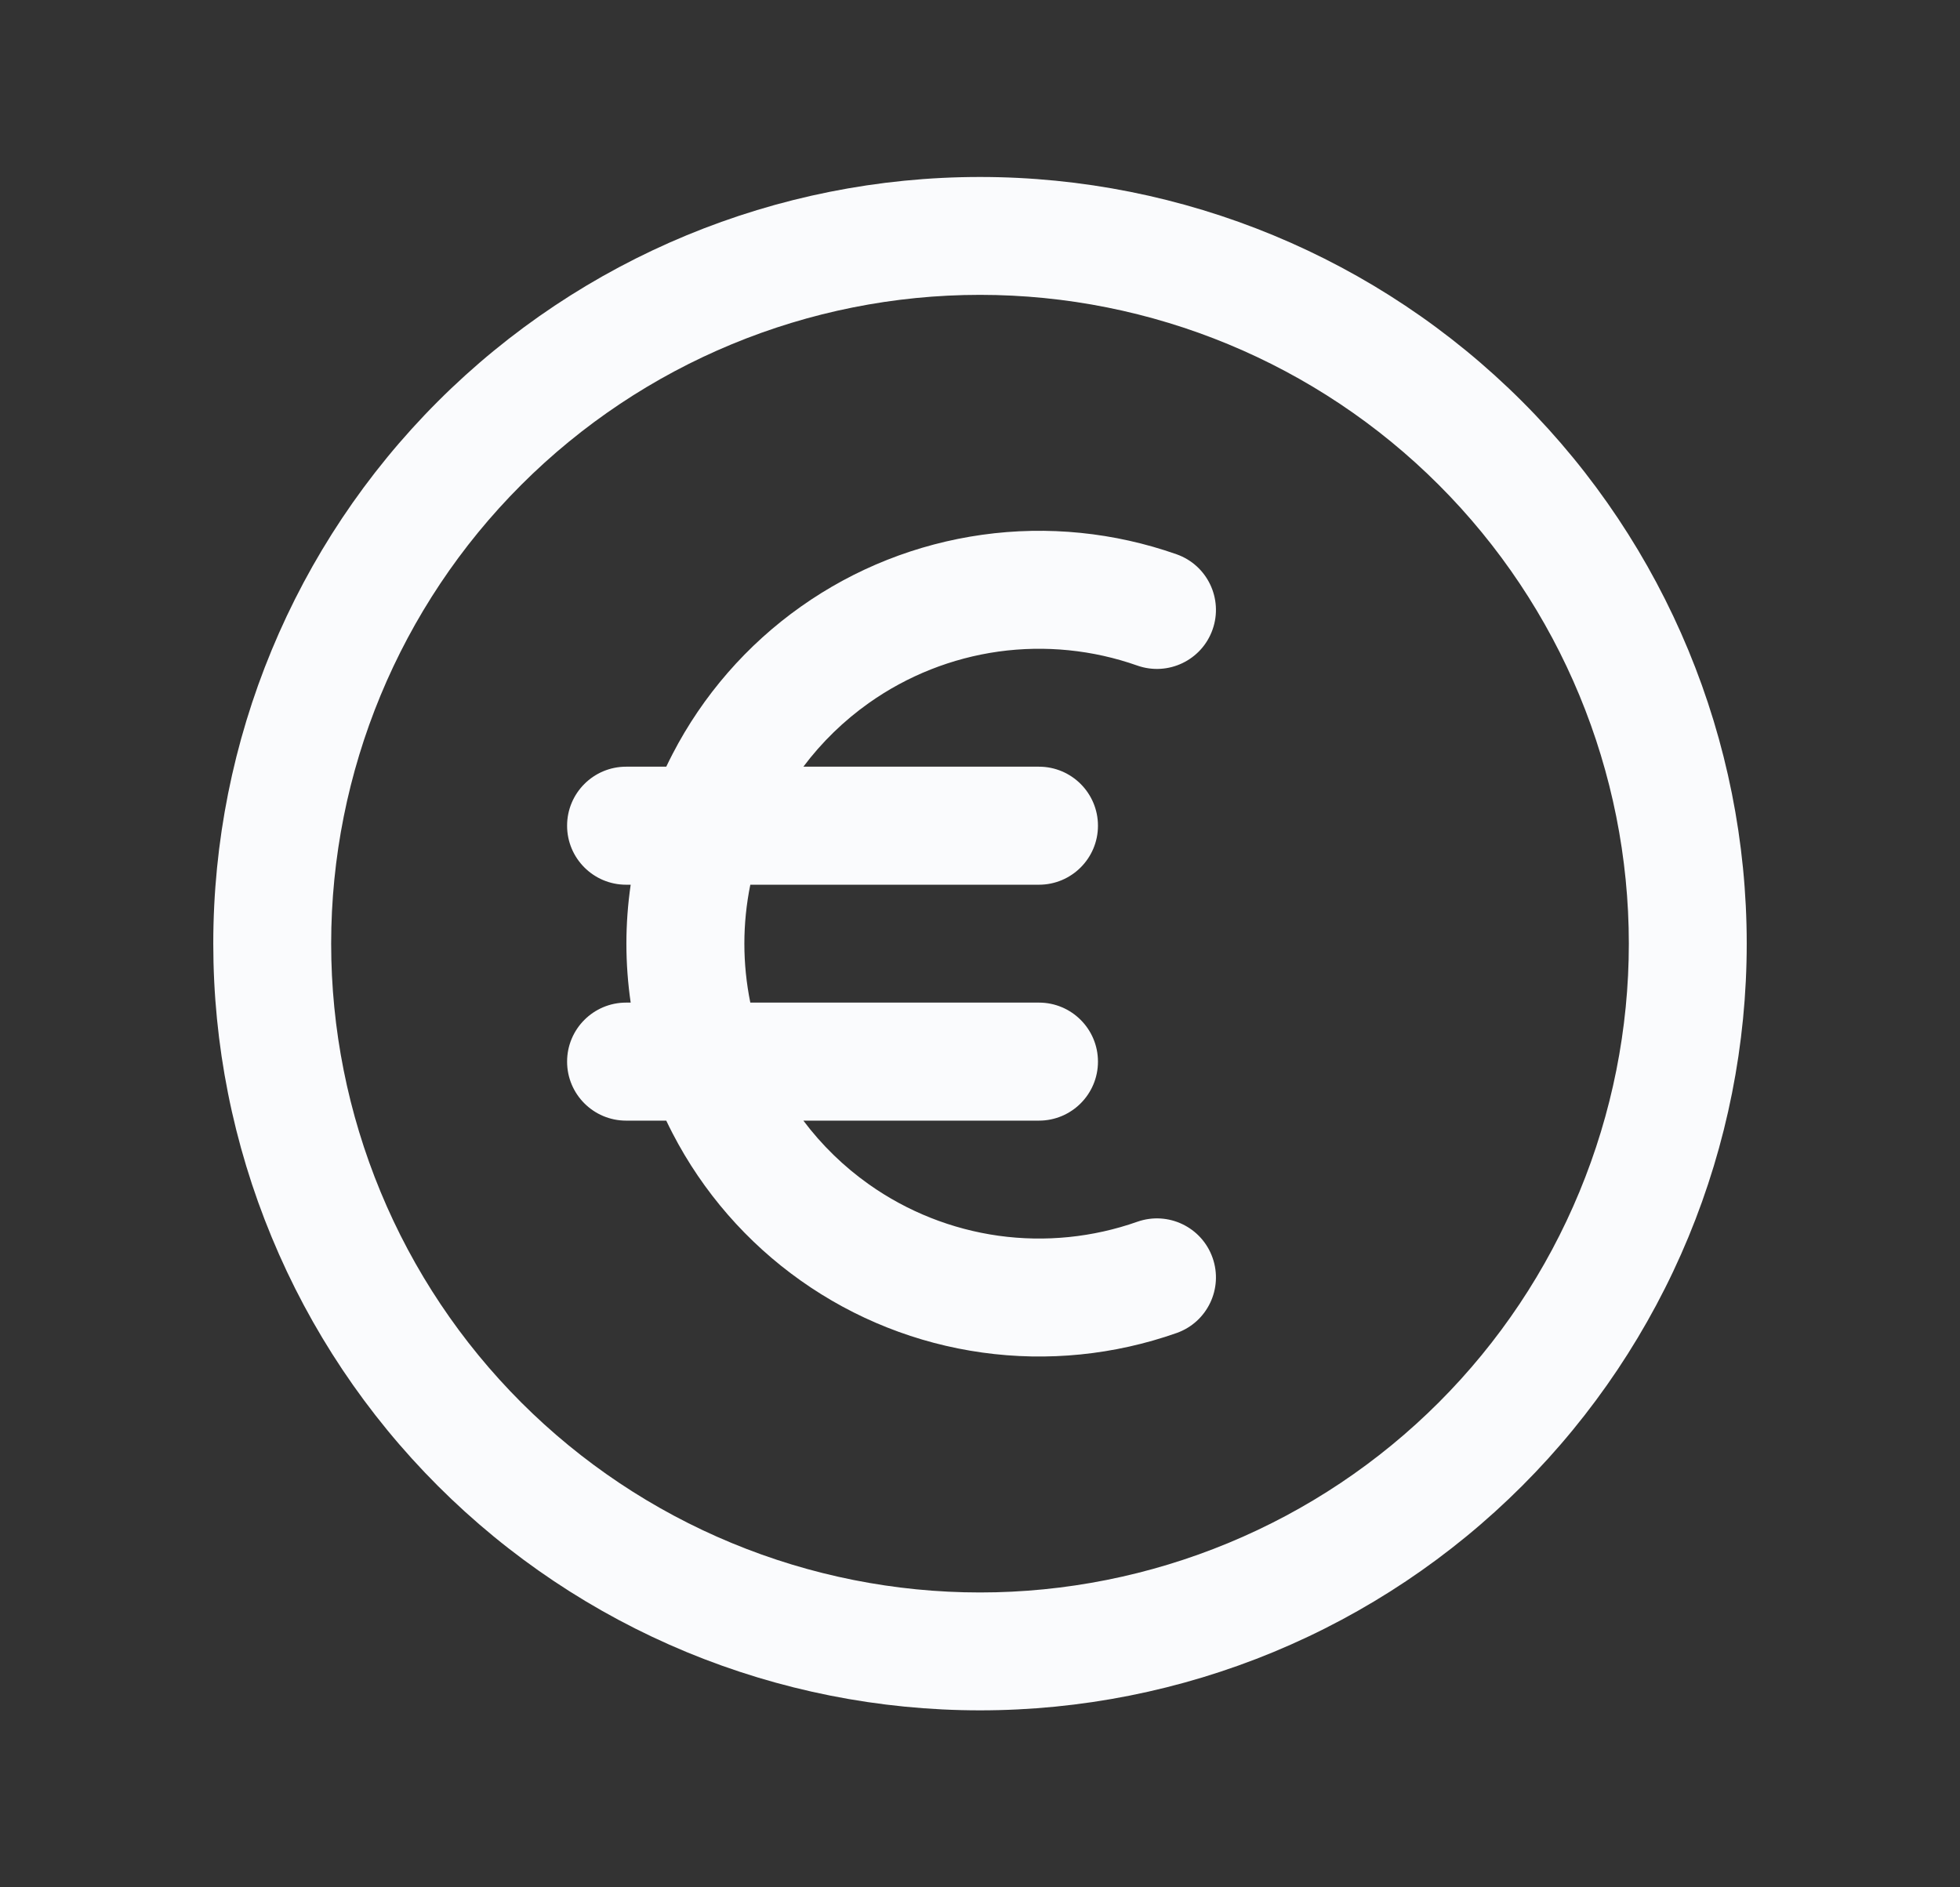 <svg xmlns="http://www.w3.org/2000/svg" width="27" height="26" viewBox="0 0 27 26" fill="none">
  <rect x="0" y="0" width="27" height="26" fill="#333333" stroke="none"/>
  <path fill-rule="evenodd" clip-rule="evenodd" d="M13.5 4.062C11.13 4.062 8.856 5.004 7.18 6.68C5.504 8.356 4.562 10.63 4.562 13C4.562 14.174 4.794 15.336 5.243 16.42C5.692 17.505 6.35 18.49 7.18 19.32C8.01 20.15 8.995 20.808 10.08 21.257C11.164 21.706 12.326 21.938 13.5 21.938C14.674 21.938 15.836 21.706 16.92 21.257C18.005 20.808 18.99 20.15 19.82 19.32C20.65 18.49 21.308 17.505 21.757 16.42C22.206 15.336 22.438 14.174 22.438 13C22.438 10.63 21.496 8.356 19.82 6.68C18.144 5.004 15.87 4.062 13.5 4.062ZM6.031 5.531C8.012 3.55 10.699 2.438 13.5 2.438C16.301 2.438 18.988 3.55 20.969 5.531C22.95 7.512 24.062 10.199 24.062 13C24.062 14.387 23.789 15.761 23.259 17.042C22.728 18.324 21.95 19.488 20.969 20.469C19.988 21.45 18.824 22.228 17.542 22.759C16.261 23.289 14.887 23.562 13.5 23.562C12.113 23.562 10.739 23.289 9.458 22.759C8.176 22.228 7.012 21.45 6.031 20.469C5.05 19.488 4.272 18.324 3.742 17.042C3.211 15.761 2.938 14.387 2.938 13C2.938 10.199 4.05 7.512 6.031 5.531ZM13.531 7.367C14.432 7.241 15.35 7.334 16.208 7.636C16.631 7.785 16.853 8.249 16.704 8.672C16.555 9.096 16.091 9.318 15.667 9.169C15.055 8.953 14.399 8.887 13.756 8.976C13.112 9.066 12.5 9.309 11.97 9.684C11.624 9.929 11.319 10.226 11.067 10.562H14.312C14.761 10.562 15.125 10.926 15.125 11.375C15.125 11.824 14.761 12.188 14.312 12.188H10.336C10.282 12.454 10.254 12.726 10.254 13C10.254 13.274 10.282 13.546 10.336 13.812H14.312C14.761 13.812 15.125 14.176 15.125 14.625C15.125 15.074 14.761 15.438 14.312 15.438H11.067C11.319 15.774 11.624 16.071 11.97 16.316C12.5 16.691 13.112 16.934 13.756 17.024C14.399 17.113 15.055 17.047 15.667 16.831C16.091 16.682 16.555 16.904 16.704 17.328C16.853 17.751 16.631 18.215 16.208 18.364C15.35 18.666 14.432 18.759 13.531 18.633C12.631 18.508 11.773 18.168 11.031 17.642C10.289 17.117 9.683 16.421 9.265 15.613C9.235 15.555 9.206 15.497 9.178 15.438H8.625C8.176 15.438 7.812 15.074 7.812 14.625C7.812 14.176 8.176 13.812 8.625 13.812H8.688C8.649 13.544 8.629 13.273 8.629 13C8.629 12.727 8.649 12.456 8.688 12.188H8.625C8.176 12.188 7.812 11.824 7.812 11.375C7.812 10.926 8.176 10.562 8.625 10.562H9.178C9.206 10.503 9.235 10.445 9.265 10.387C9.683 9.579 10.289 8.883 11.031 8.358C11.773 7.832 12.631 7.493 13.531 7.367Z" fill="#FAFBFD"/>
</svg>